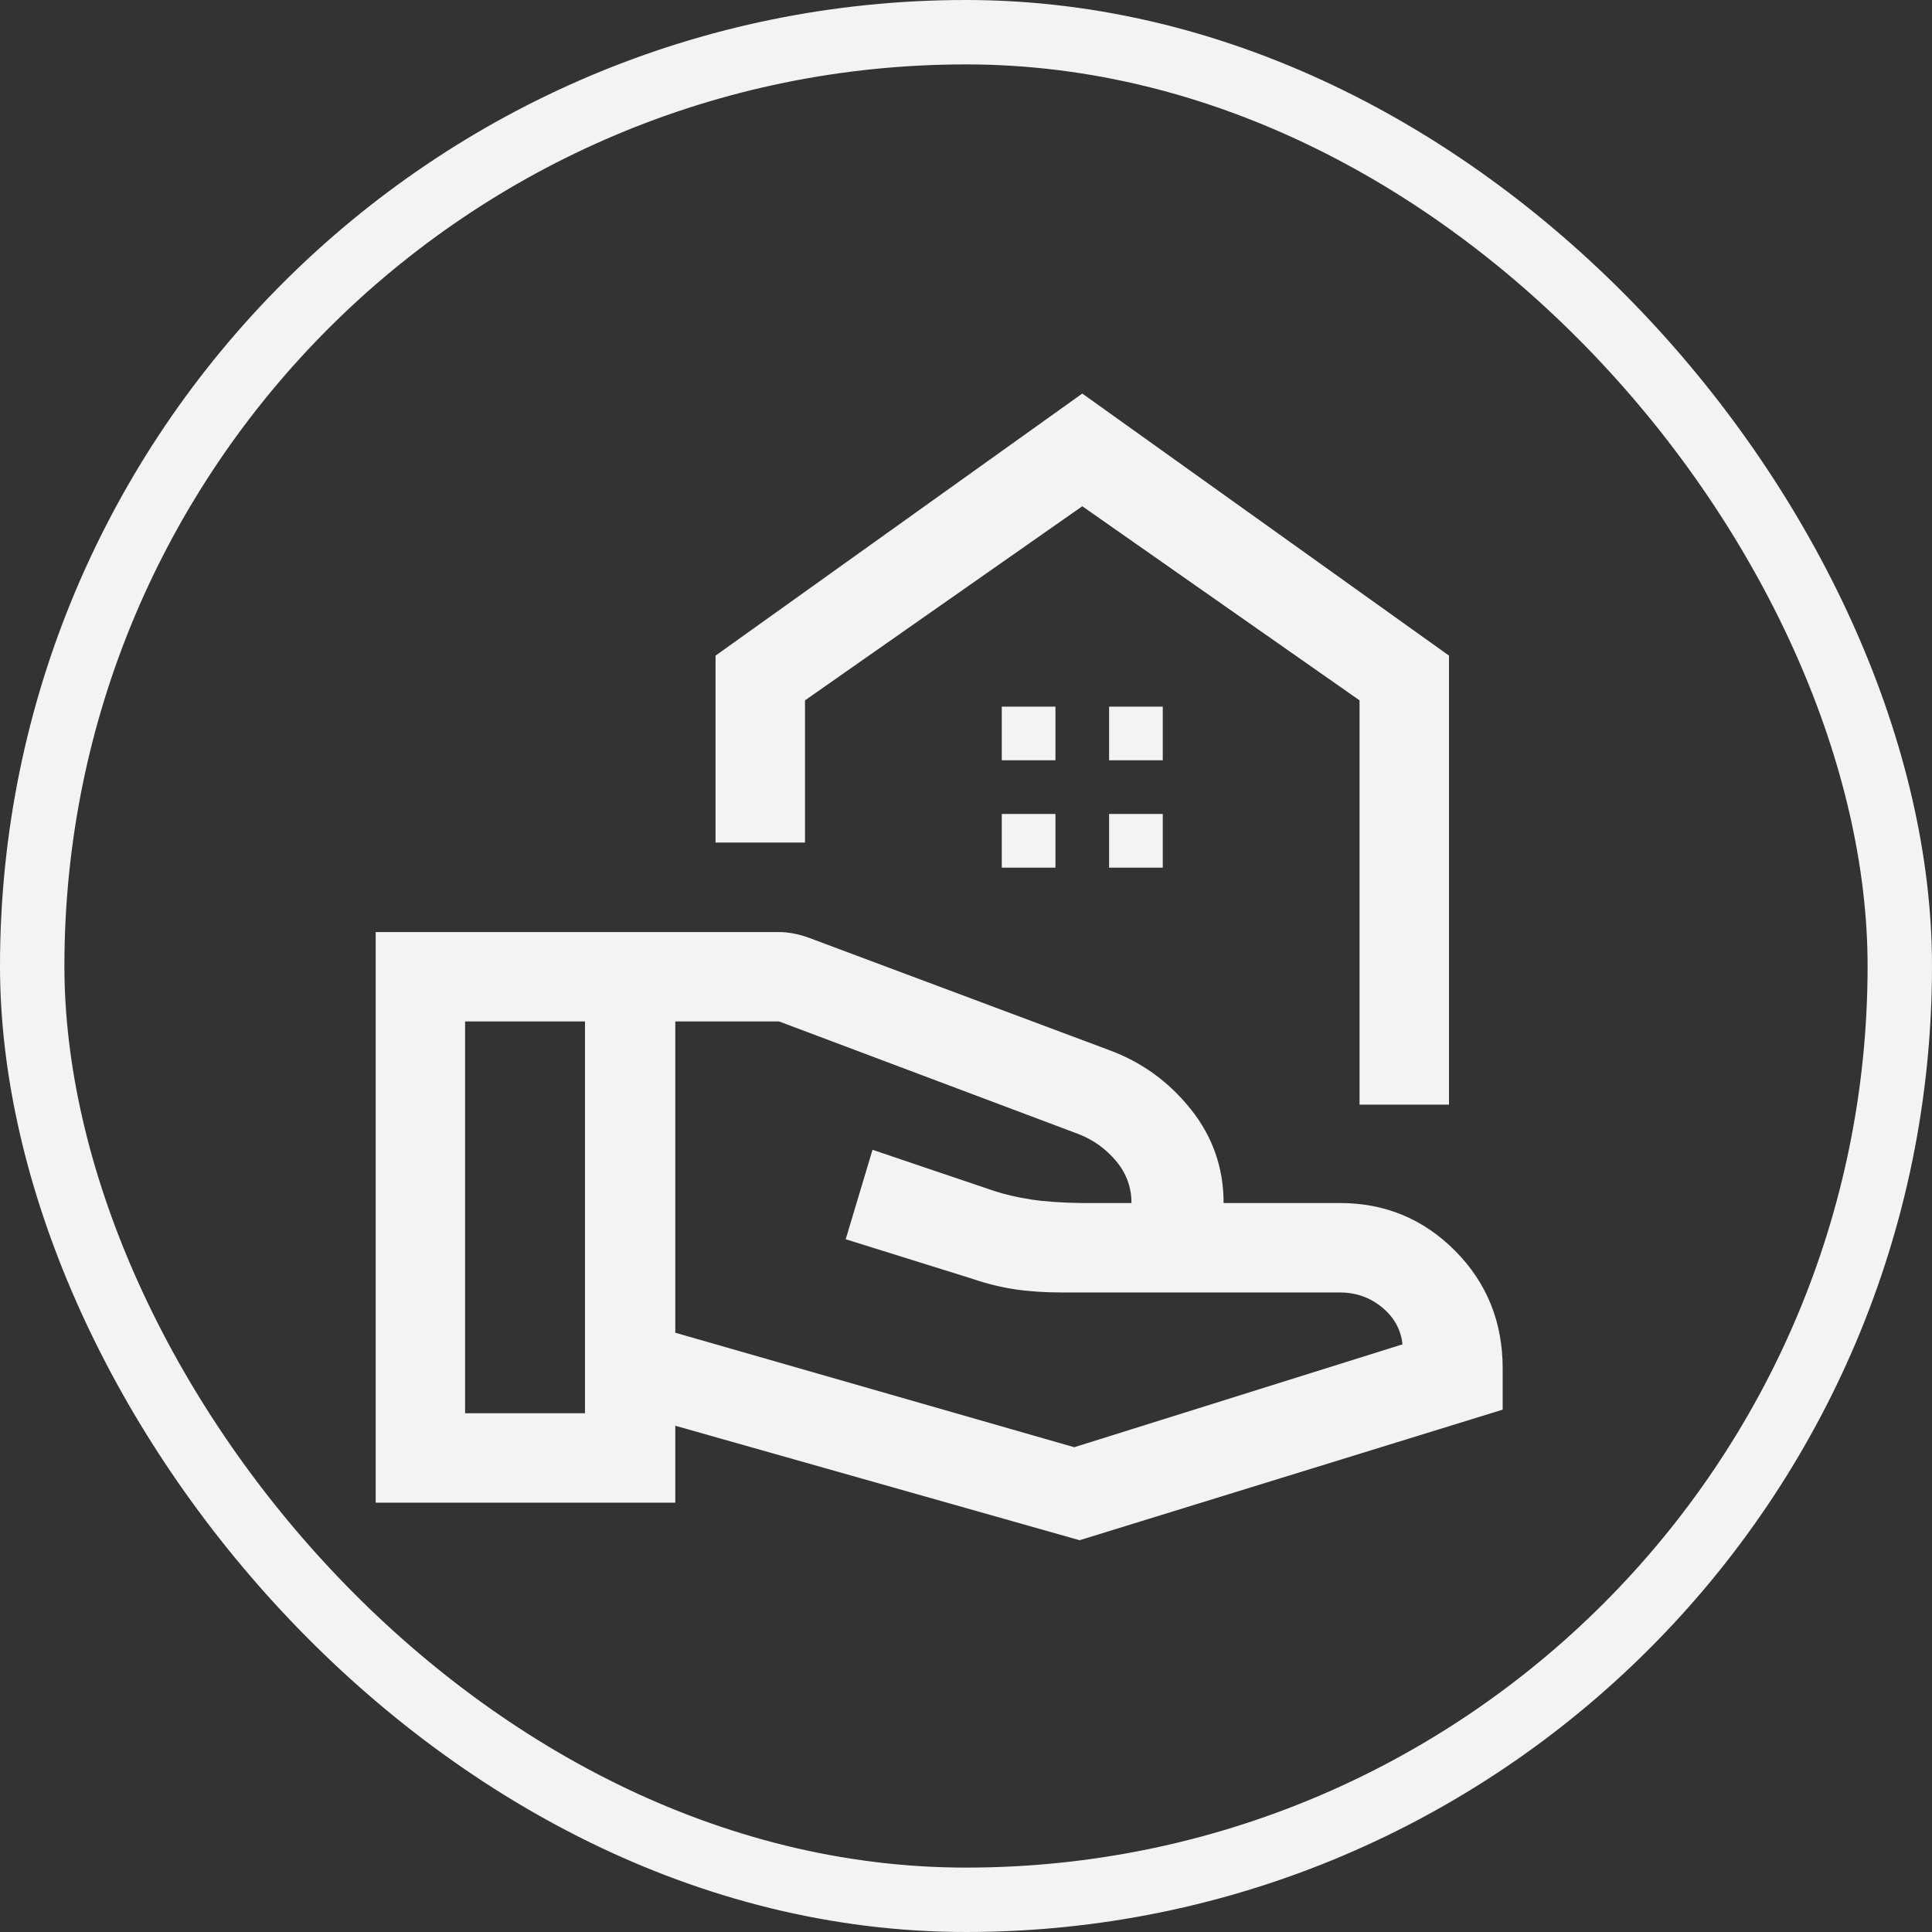 <svg width="60" height="60" viewBox="0 0 60 60" fill="none" xmlns="http://www.w3.org/2000/svg">
<rect x="0" y="0" width="60" height="60" fill="#333333" stroke="none"/>
<rect x="1" y="1" width="58" height="58" rx="29" stroke="#F3F3F3" stroke-width="2"/>
<path d="M42.222 34.306V21.75L33.611 15.722L25 21.75V26.167H22.222V20.361L33.611 12.222L45 20.361V34.306H42.222ZM34.444 23.611H36.111V21.945H34.444V23.611ZM31.111 23.611H32.778V21.945H31.111V23.611ZM34.444 26.945H36.111V25.278H34.444V26.945ZM31.111 26.945H32.778V25.278H31.111V26.945ZM20.972 41.389L33.361 44.945L43.555 41.75C43.509 41.297 43.299 40.914 42.924 40.604C42.549 40.294 42.111 40.139 41.611 40.139H33C32.454 40.139 31.963 40.106 31.528 40.042C31.093 39.977 30.657 39.87 30.222 39.722L26.264 38.486L27.097 35.708L30.833 36.972C31.194 37.093 31.588 37.185 32.014 37.25C32.44 37.315 32.963 37.352 33.583 37.361H35.139C35.139 36.87 34.979 36.435 34.66 36.056C34.34 35.676 33.954 35.398 33.5 35.222L24.195 31.722H20.972V41.389ZM11.667 46.667V28.945H24.167C24.33 28.945 24.494 28.961 24.657 28.993C24.821 29.026 24.977 29.07 25.125 29.125L34.444 32.611C35.454 32.982 36.299 33.593 36.979 34.445C37.66 35.296 38 36.269 38 37.361H41.611C43.015 37.361 44.209 37.857 45.192 38.847C46.175 39.838 46.667 41.056 46.667 42.5V43.778L33.528 47.833L20.972 44.278V46.667H11.667ZM14.444 43.889H18.167V31.722H14.444V43.889Z" fill="#F3F3F3"/>
</svg>
